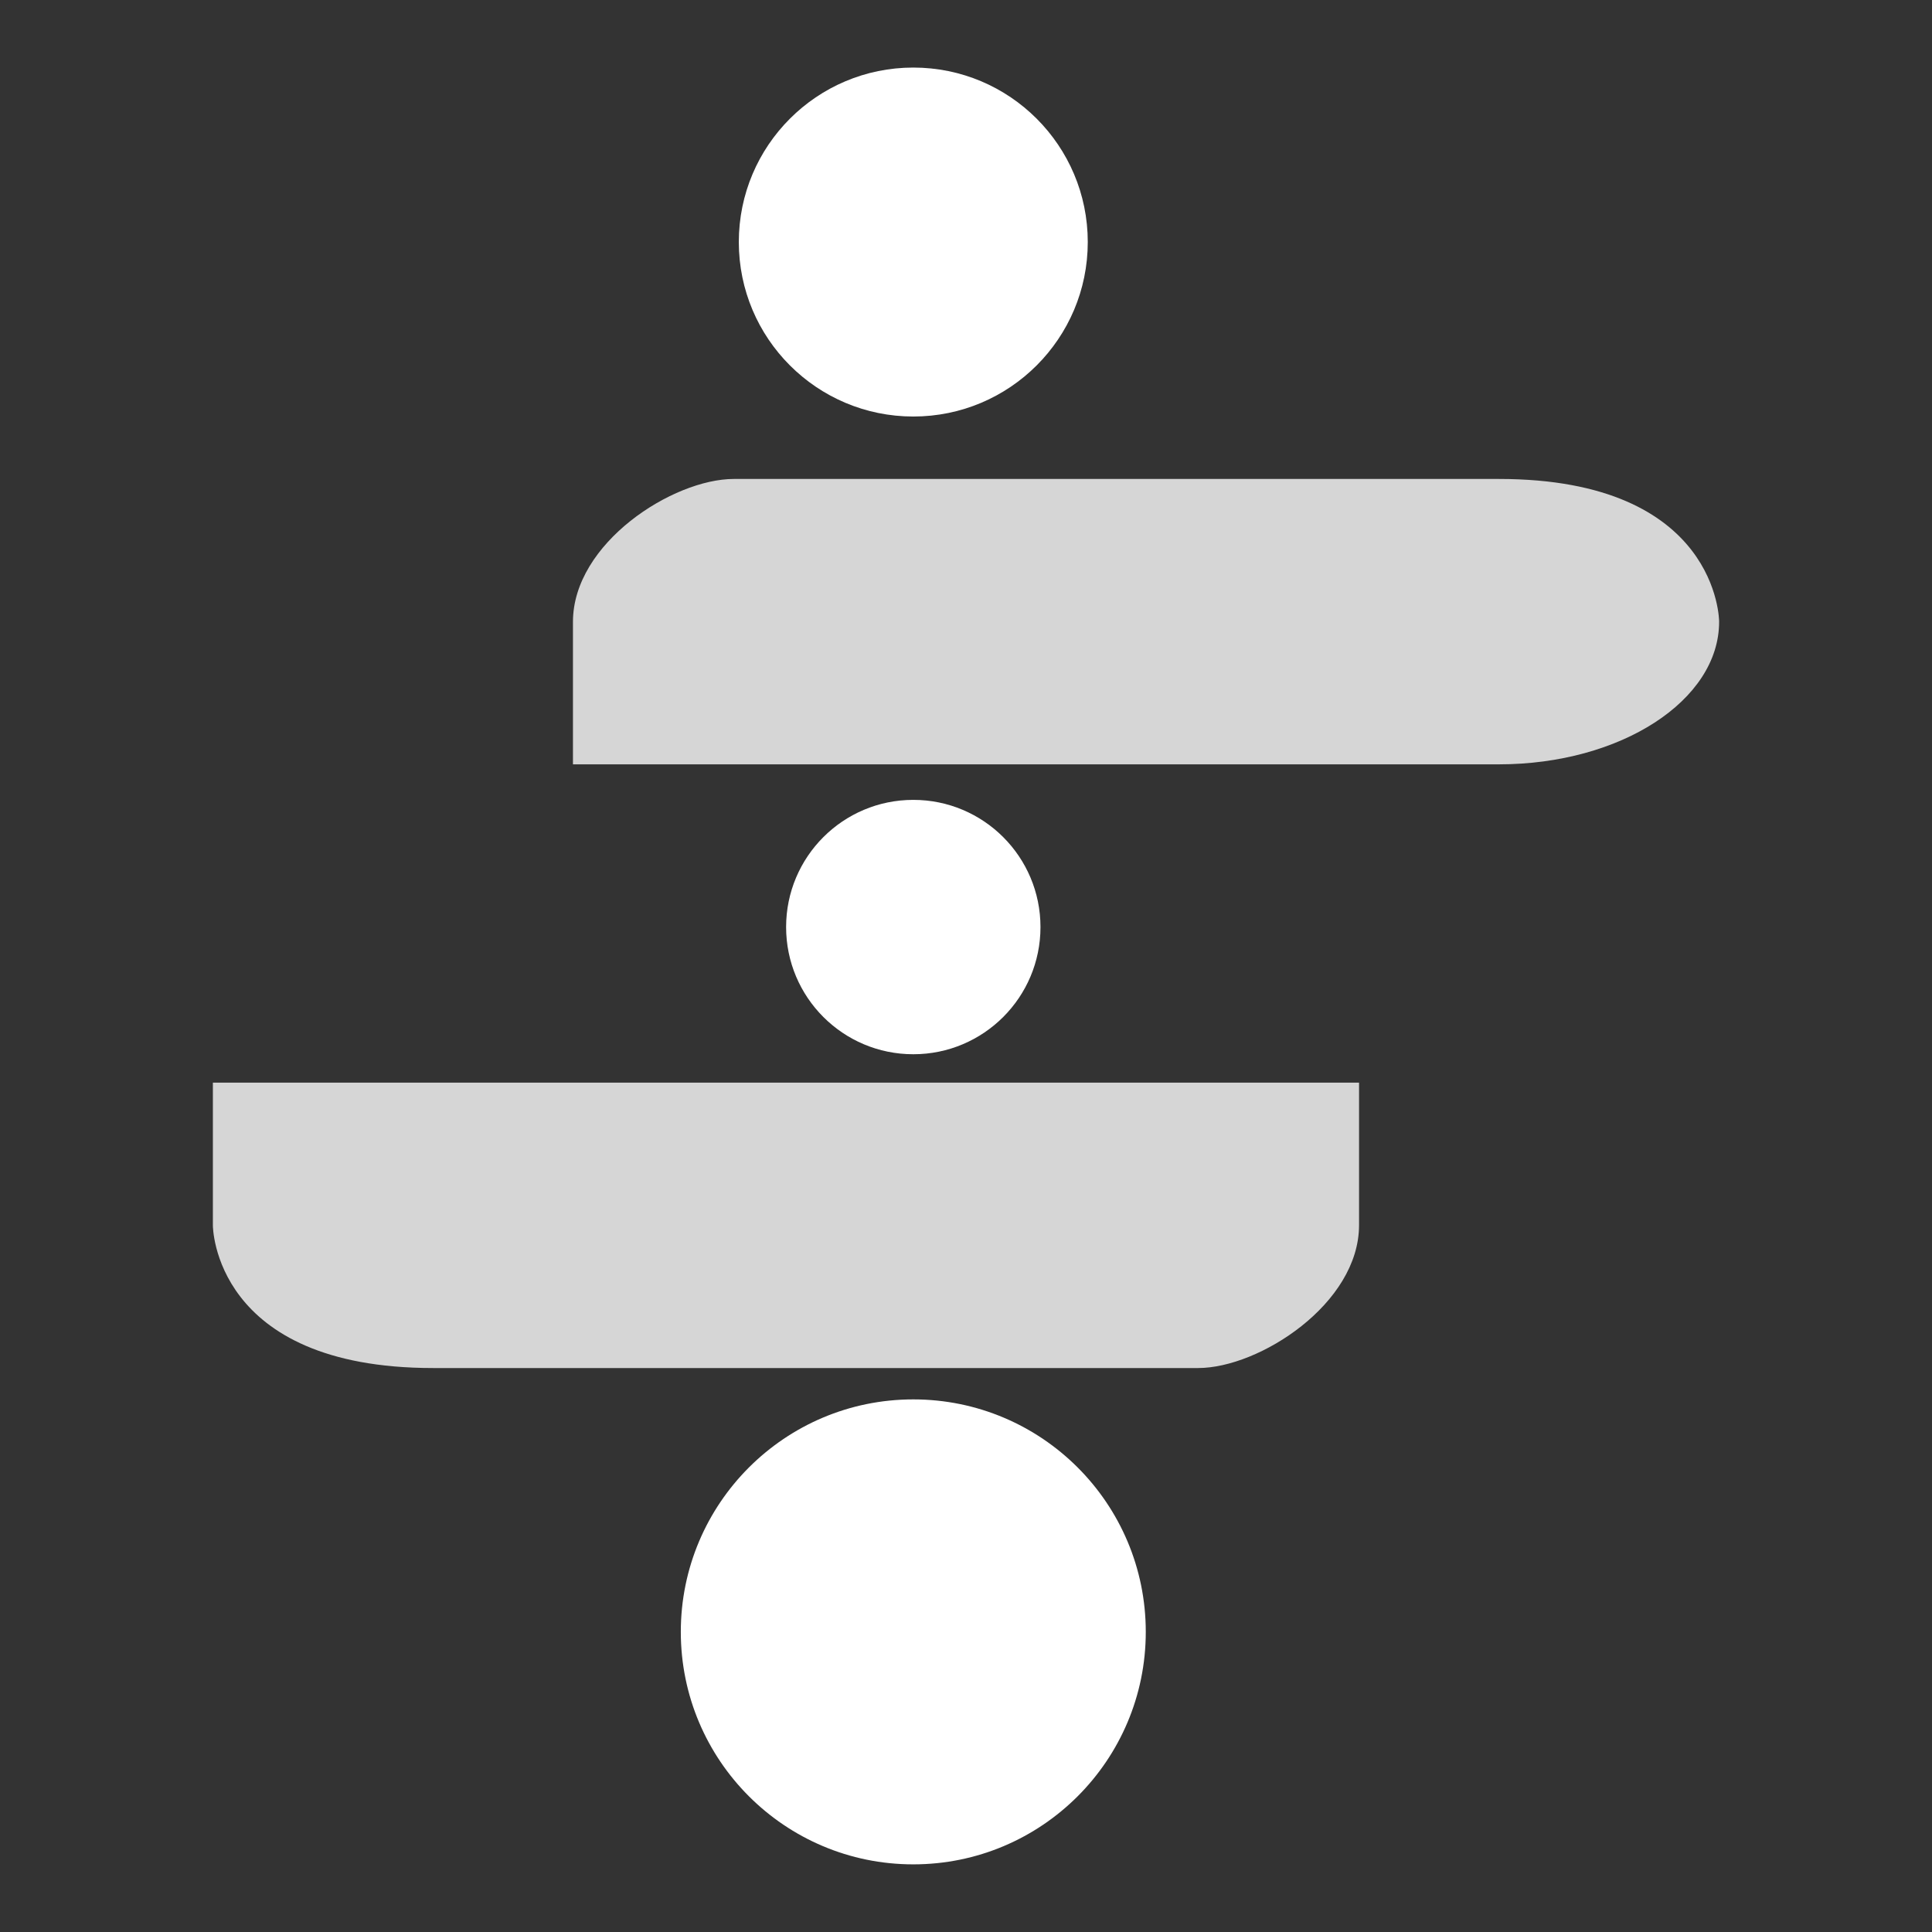 <svg id="eaocyCkl3S71" xmlns="http://www.w3.org/2000/svg" xmlns:xlink="http://www.w3.org/1999/xlink" viewBox="0 0 32 32" shape-rendering="geometricPrecision" text-rendering="geometricPrecision" project-id="e14bca2cddc4456ba8b4d73840369c0b" export-id="ffb1bff7934a4f16b4bf37bd52280816" cached="false"><rect x="0" y="0" width="32" height="32" fill="#333333" stroke="none"/><g transform="translate(-0.873 -0.645)"><path d="M1.98,-0C2.729,-0,11.394,0,11.394,0c2.71,0,2.71,2.71,2.71,2.71v.007c0,1.497-1.213,2.71-2.71,2.71h-11.394c0,0-0-1.213-0-2.71v-0c0-1.497,1.23-2.717,1.98-2.717Z" transform="matrix(1.346 0 0 0.871 10.363 8.578)" opacity="0.8" fill="#fff" stroke-width="0"/><path d="M1.98,-0C2.729,-0,11.394,0,11.394,0c2.71,0,2.71,2.71,2.71,2.71v.007c0,1.497 0,2.71 0,2.71h-14.104c0,0-0-1.213-0-2.71v-0c0-1.497,1.23-2.717,1.98-2.717Z" transform="matrix(-1.346 0 0 -0.871 23.383 23.304)" fill="#fff" fill-opacity="0.8" stroke-width="0"/><ellipse rx="2.535" ry="2.535" transform="matrix(0.831 0 0 0.831 16 16)" fill="#fff" stroke-width="0"/><ellipse rx="2.535" ry="2.535" transform="matrix(1.519 0 0 1.519 16 27.674)" fill="#fff" stroke-width="0"/><ellipse rx="2.535" ry="2.535" transform="matrix(1.14 0 0 1.14 16 4.654)" fill="#fff" stroke-width="0"/></g></svg>
